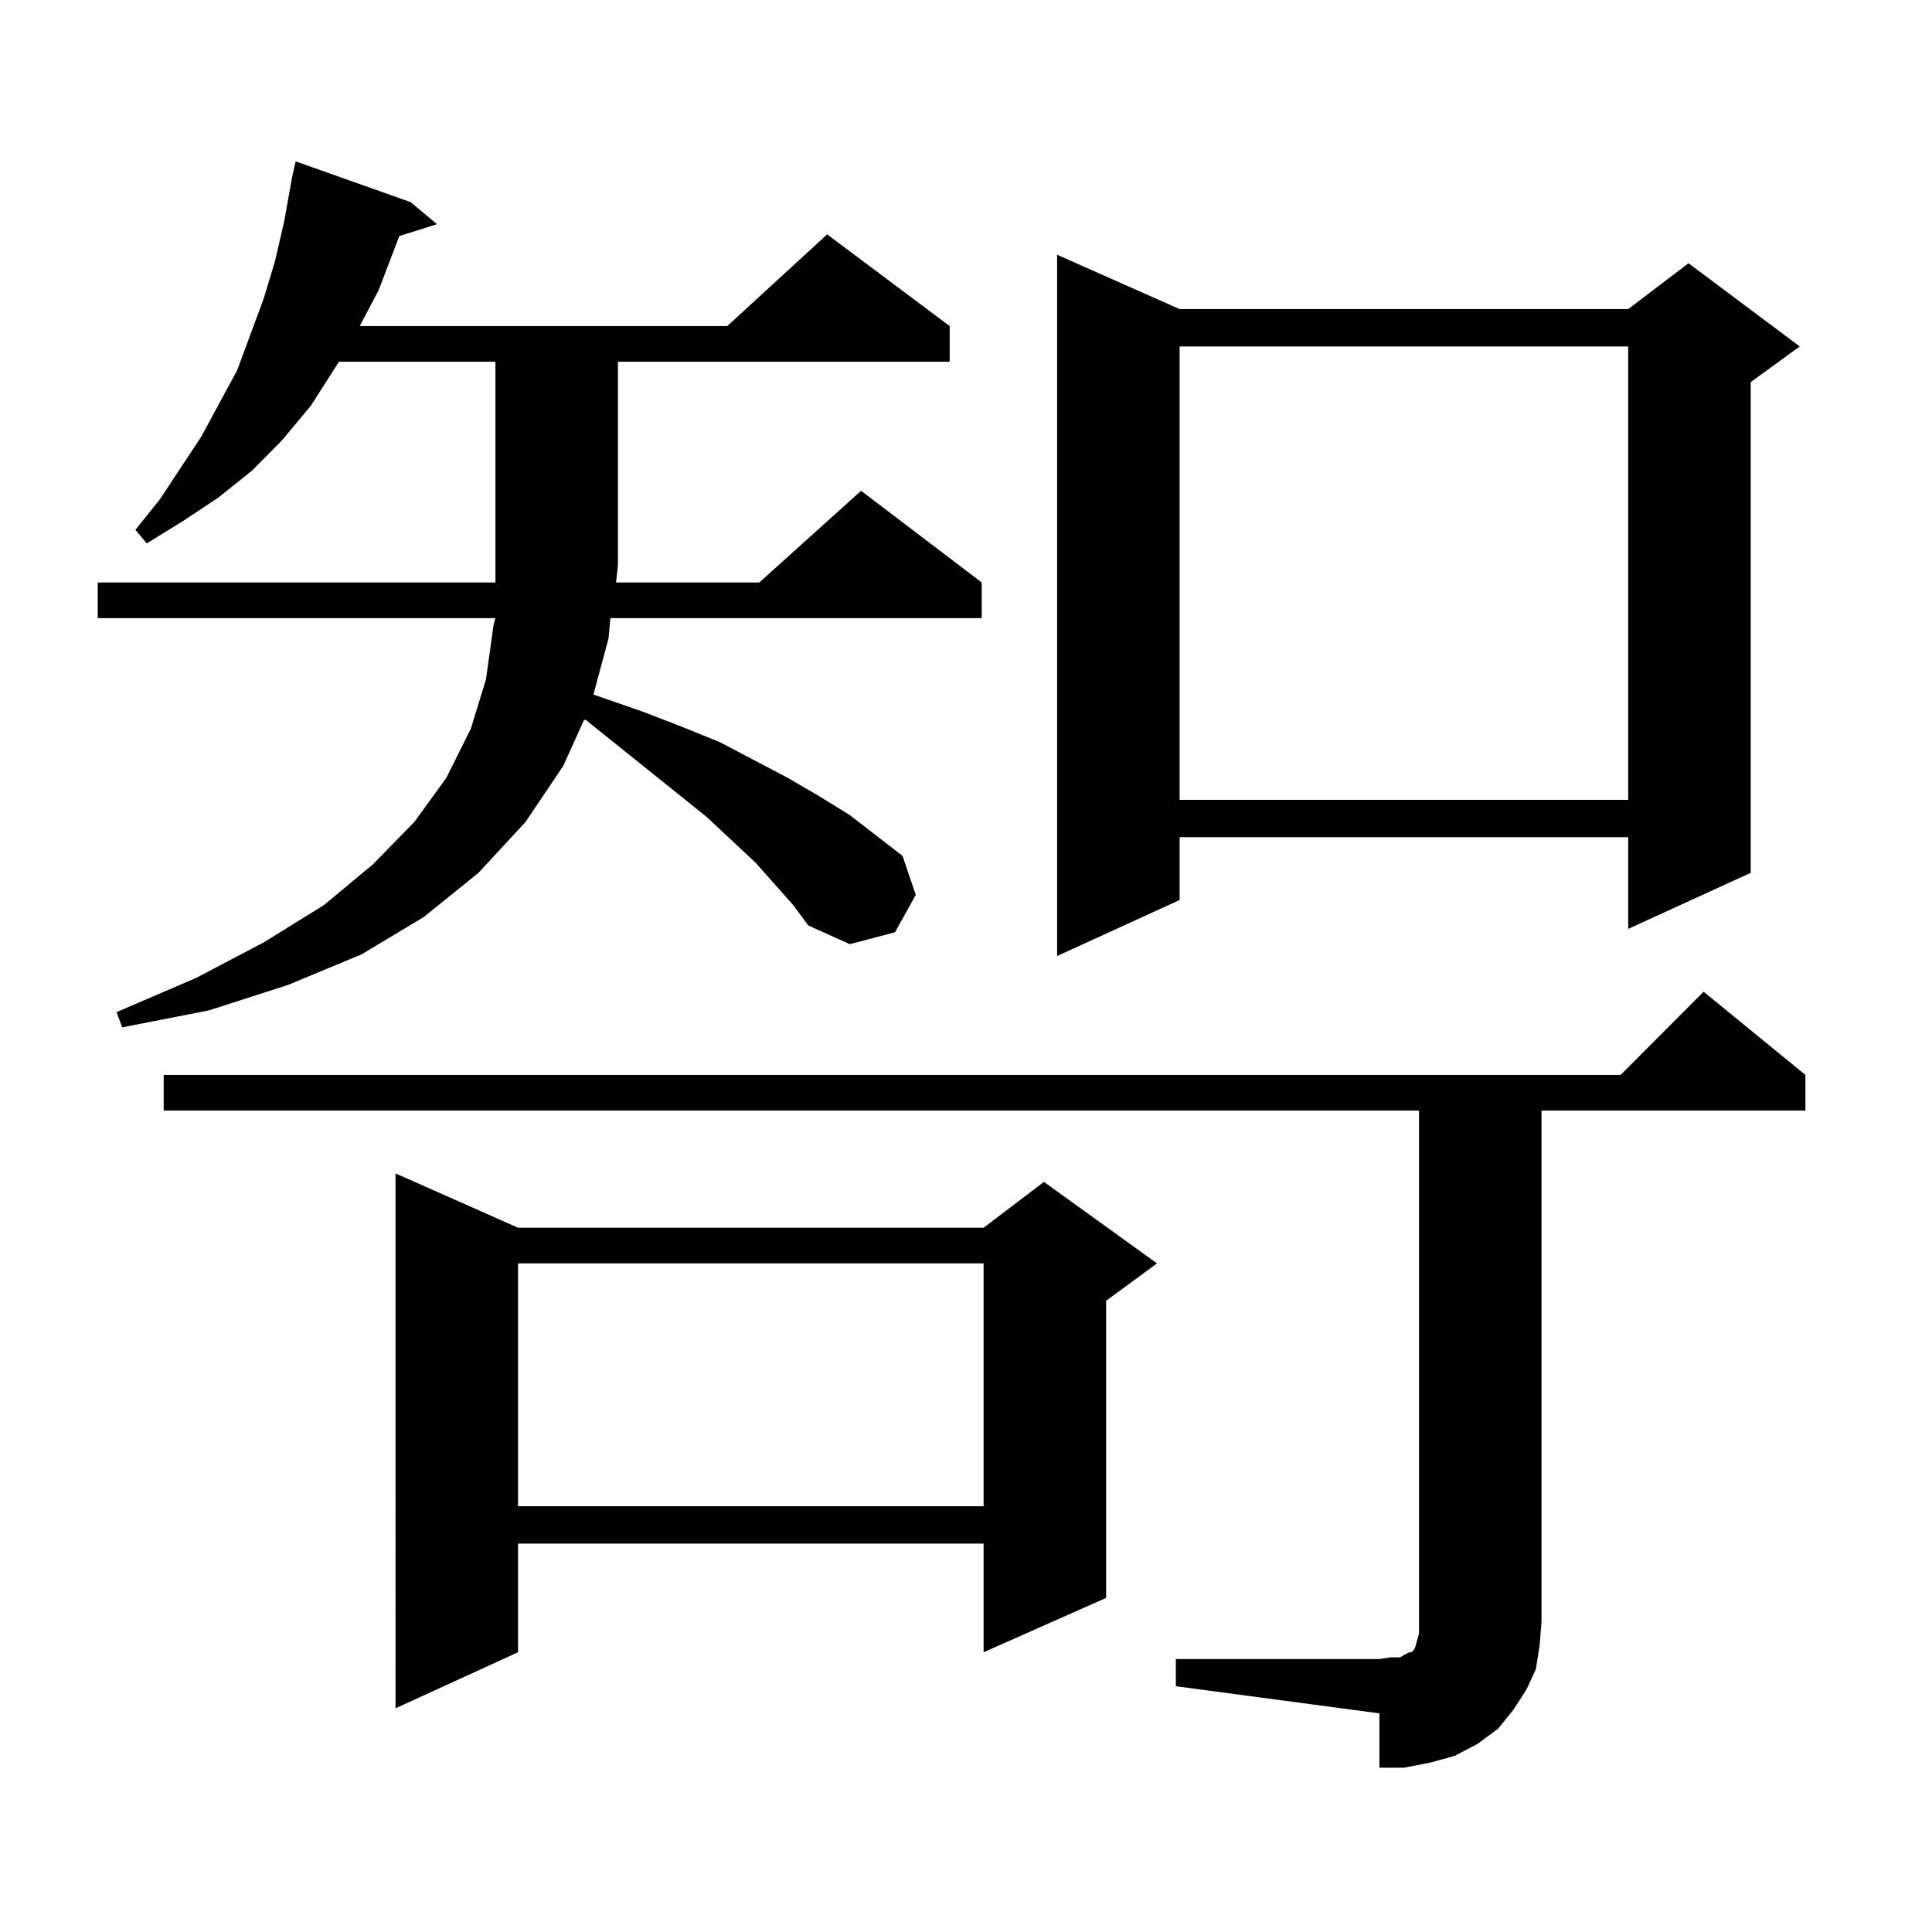 <?xml version="1.0" encoding="utf-8"?>
<!-- Generator: Adobe Illustrator 16.0.0, SVG Export Plug-In . SVG Version: 6.00 Build 0)  -->
<!DOCTYPE svg PUBLIC "-//W3C//DTD SVG 1.1//EN" "http://www.w3.org/Graphics/SVG/1.1/DTD/svg11.dtd">
<svg version="1.1" id="图层_1" xmlns="http://www.w3.org/2000/svg" xmlns:xlink="http://www.w3.org/1999/xlink" x="0px" y="0px"
	 width="1000px" height="1000px" viewBox="0 0 1000 1000" enable-background="new 0 0 1000 1000" xml:space="preserve">
<path d="M410.575,468.48l-19.512-21.973l-25.365-23.73l-62.438-50.098h-0.976l-10.731,23.73l-19.512,29.004l-24.39,26.367
	l-28.292,22.852l-32.194,19.336l-38.048,15.82l-40.975,13.184l-44.877,8.789l-2.927-7.91l40.975-17.578l35.121-18.457l31.219-19.336
	l25.365-21.094l21.463-21.973l16.585-22.852l12.683-25.488l7.805-25.488l3.902-28.125l0.976-3.516H50.584v-18.457h205.849v-8.789
	V187.23h-80.974l-14.634,22.852l-14.634,17.578l-15.609,15.82l-17.561,14.063l-18.536,12.305l-18.536,11.426l-5.854-7.031
	l12.683-15.82l21.463-32.52l18.536-34.277l13.658-36.914l5.854-19.336l4.878-21.094l3.902-21.973l1.951-8.789l59.511,21.094
	l13.658,11.426l-19.512,6.152l-10.731,28.125l-9.756,18.457H376.43l51.706-47.461l63.413,47.461v18.457H319.846v105.469
	l-0.976,8.789h74.145l52.682-47.461l62.438,47.461v18.457h-192.19l-0.976,10.547l-7.805,29.004l25.365,8.789l20.487,7.91
	l19.512,7.91l35.121,18.457l16.585,9.668l15.609,9.668l27.316,21.094l6.829,20.215l-10.731,19.336l-23.414,6.152l-21.463-9.668
	L410.575,468.48z M608.619,858.715h105.363l5.854-0.879h4.878l2.927-1.758l1.951-0.879h0.976l0.976-0.879l0.976-1.758l0.976-3.516
	l0.976-3.516v-6.152V574.828H84.729v-18.457h754.128l42.926-43.066l52.682,43.066v18.457H797.883v264.551l-0.976,12.305
	l-1.951,12.305l-4.878,10.547l-6.829,10.547l-7.805,9.668l-10.731,7.91l-11.707,6.152l-12.683,3.516l-13.658,2.637h-12.683V886.84
	l-105.363-14.063V858.715z M268.14,635.473h240.97l31.219-23.73l58.535,42.188l-26.341,19.336v153.809l-63.413,28.125v-56.25H268.14
	v56.25l-63.413,29.004V607.348L268.14,635.473z M268.14,653.93v125.684h240.97V653.93H268.14z M610.57,159.984H842.76l31.219-23.73
	l57.56,43.066l-25.365,18.457v254.004l-63.413,29.004v-47.461H610.57v32.52l-63.413,29.004V131.859L610.57,159.984z M610.57,179.32
	v234.668H842.76V179.32H610.57z"/>
</svg>
